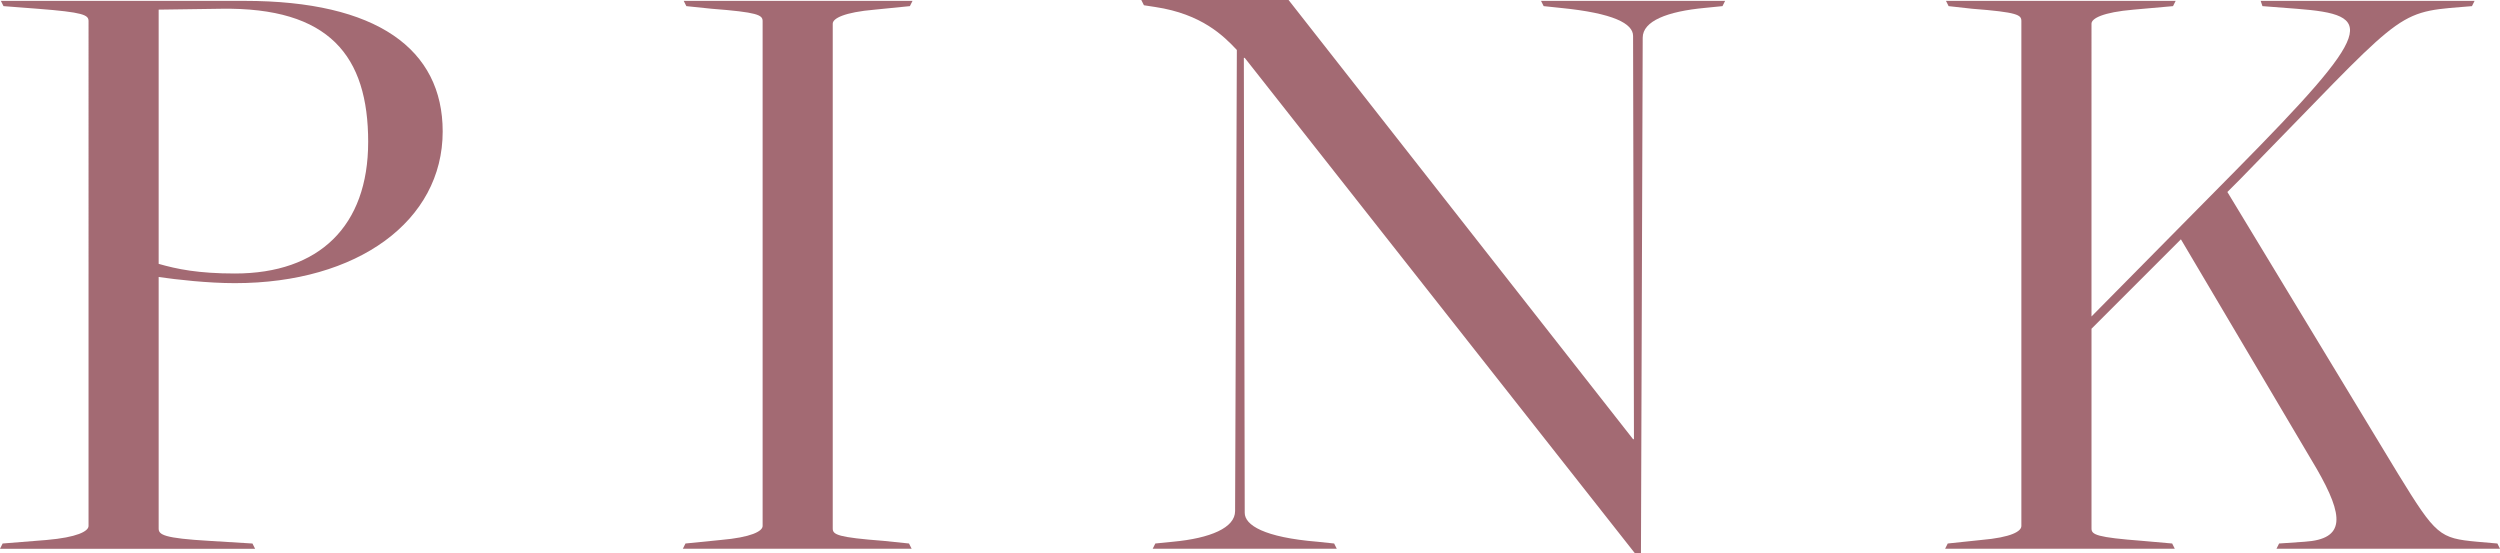 <?xml version="1.0" encoding="UTF-8"?><svg id="_イヤー_2" xmlns="http://www.w3.org/2000/svg" viewBox="0 0 327.98 72.568"><defs><style>.cls-1{fill:#a36a73;}</style></defs><g id="design"><g><path class="cls-1" d="M.345,71.303l5.75-.46c4.025-.345,5.521-1.15,5.521-1.84V2.76c0-.805-.69-1.15-6.67-1.61L.46,.805,.114,.115h31.972C49.452,.115,58.077,6.44,58.077,17.251c0,11.731-11.155,19.896-27.256,19.896-3.565,0-7.591-.46-10.006-.805v33.007c0,.805,.69,1.265,6.671,1.61l5.635,.345,.345,.69H0l.345-.69ZM48.302,18.631C48.302,7.36,43.242,.92,28.981,1.15l-8.166,.115V34.617c2.415,.69,5.176,1.265,10.006,1.265,11.04,0,17.48-6.21,17.48-17.251Z"/><path class="cls-1" d="M89.928,71.303l4.601-.46c4.025-.345,5.521-1.15,5.521-1.84V2.76c0-.805-.69-1.15-6.671-1.61l-3.335-.345-.345-.69h30.017l-.346,.69-4.6,.46c-4.025,.345-5.521,1.15-5.521,1.84V69.348c0,.805,.689,1.15,6.67,1.61l3.336,.345,.345,.69h-30.017l.345-.69Z"/><path class="cls-1" d="M163.298,7.59h-.115l.115,59.688c0,1.61,2.53,3.22,9.545,3.795l2.186,.23,.345,.69h-24.151l.346-.69,2.3-.23c4.945-.46,8.165-1.84,8.165-4.025l.23-60.493c-1.726-1.84-4.601-4.715-10.695-5.635l-1.495-.23-.346-.69h19.321l45.197,57.618h.115l-.115-52.903c0-1.61-2.53-2.99-9.546-3.68l-2.185-.23-.345-.69h24.15l-.345,.69-2.3,.23c-4.945,.46-8.166,1.725-8.166,3.91l-.229,67.623h-.806L163.298,7.59Z"/><path class="cls-1" d="M255.527,71.303l4.37-.46c4.025-.345,5.29-1.15,5.29-1.84V2.76c0-.805-.46-1.15-6.44-1.61l-3.105-.345-.345-.69h30.132l-.346,.69-5.175,.46c-4.025,.345-5.521,1.15-5.521,1.84V41.517l18.861-19.091c18.516-18.746,18.4-20.471,8.05-21.276l-4.484-.345-.23-.69h28.062l-.345,.69-1.381,.115c-8.855,.69-7.82,.92-28.981,22.541l-1.725,1.725,22.426,37.032c4.945,8.05,5.405,8.395,10.351,8.855l2.646,.23,.345,.69h-29.326l.345-.69,3.335-.23c5.405-.345,5.176-3.335,1.61-9.546l-17.826-30.131-11.73,11.73v26.221c0,.805,.69,1.15,6.671,1.61l3.91,.345,.345,.69h-30.132l.346-.69Z"/></g></g></svg>